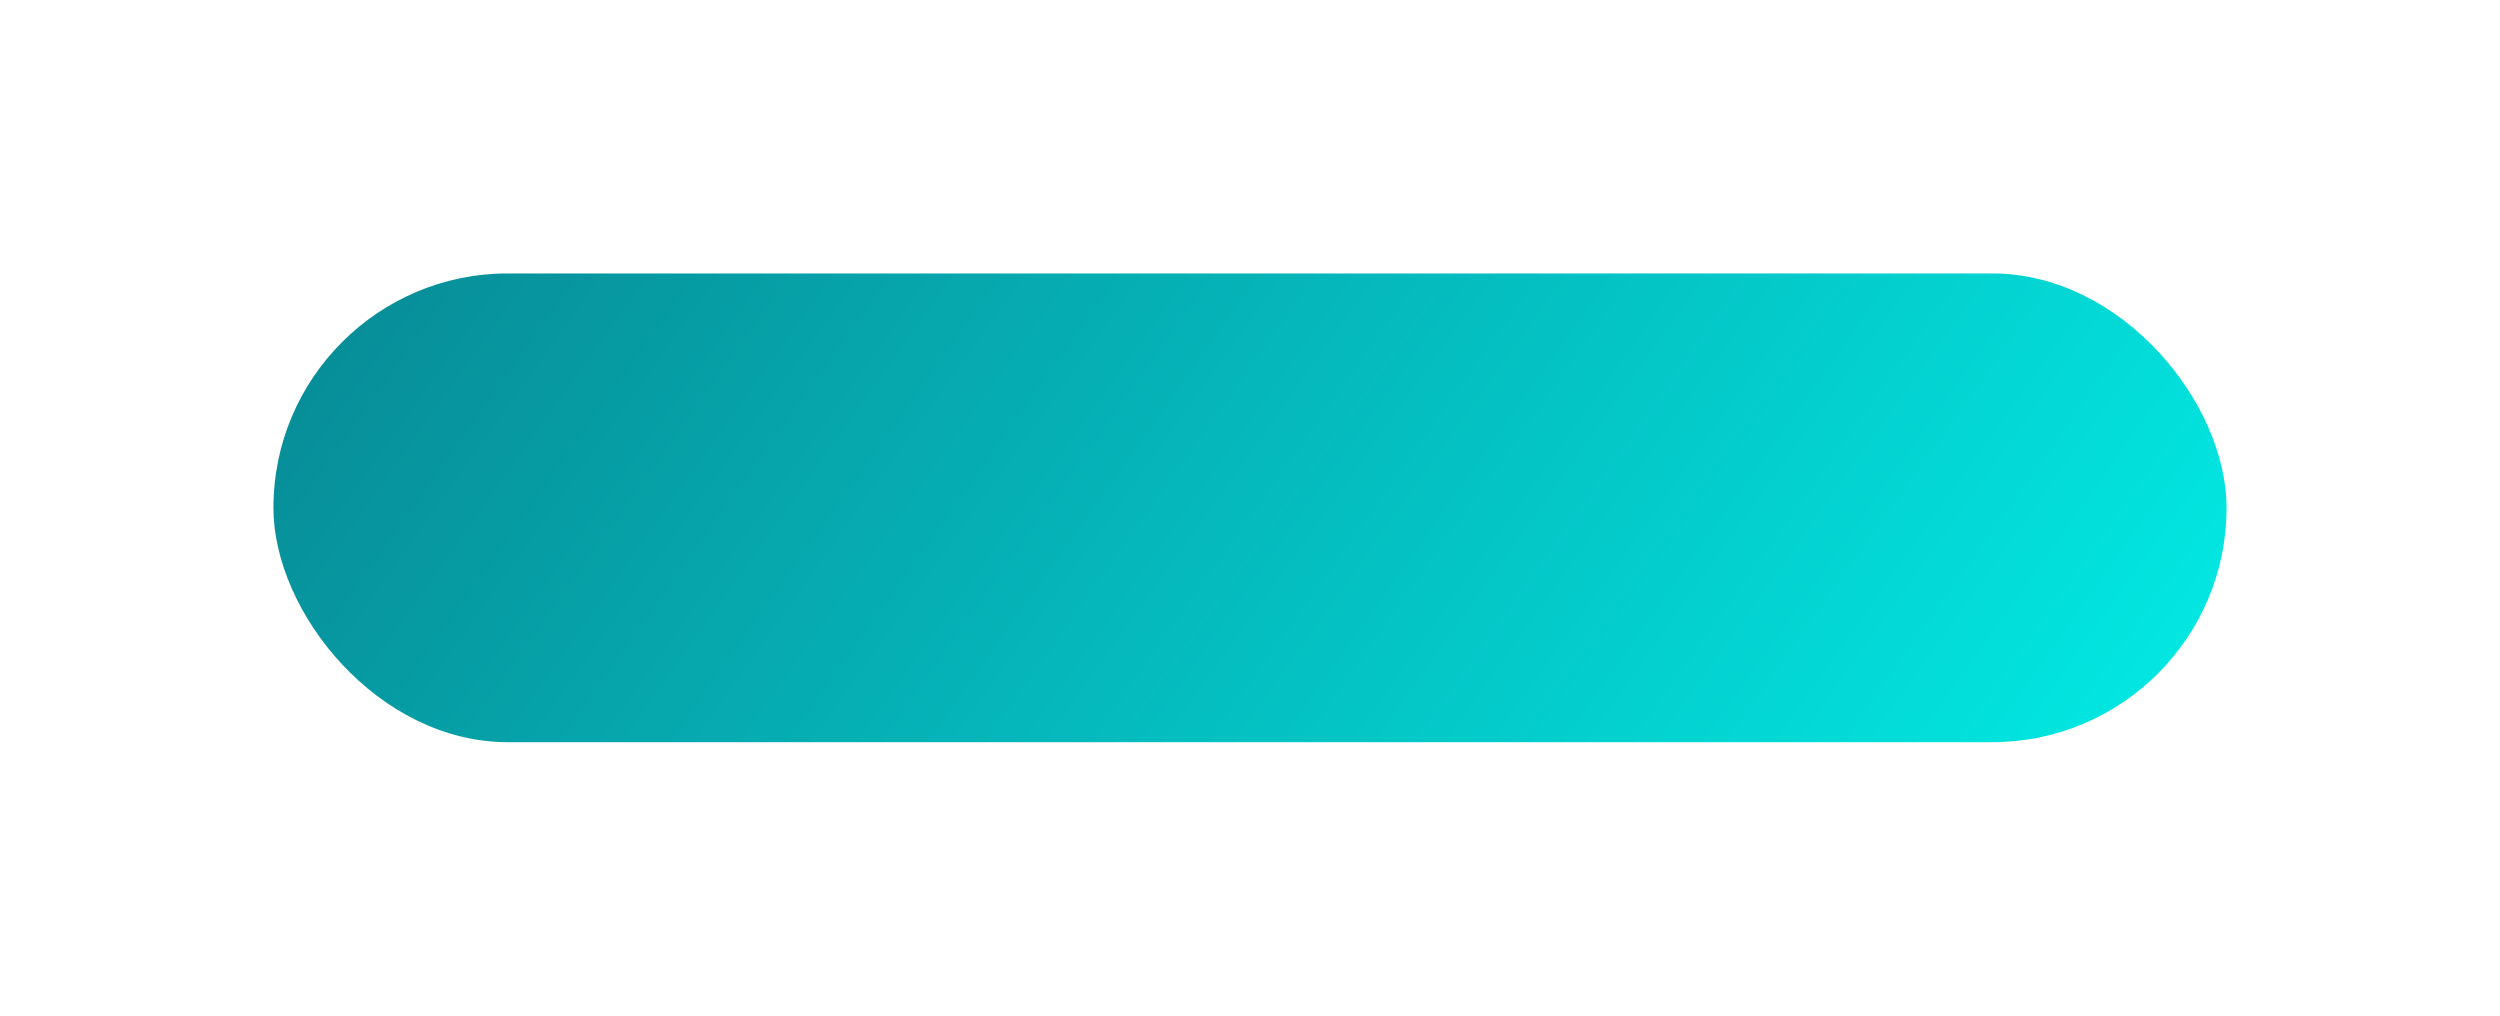 <?xml version="1.0" encoding="UTF-8"?> <svg xmlns="http://www.w3.org/2000/svg" width="320" height="130" viewBox="0 0 320 130" fill="none"> <g filter="url(#filter0_d_24_4)"> <rect x="20" y="23" width="250" height="60" rx="30" fill="url(#paint0_linear_24_4)"></rect> </g> <defs> <filter id="filter0_d_24_4" x="0" y="0" width="320" height="130" filterUnits="userSpaceOnUse" color-interpolation-filters="sRGB"> <feFlood flood-opacity="0" result="BackgroundImageFix"></feFlood> <feColorMatrix in="SourceAlpha" type="matrix" values="0 0 0 0 0 0 0 0 0 0 0 0 0 0 0 0 0 0 127 0" result="hardAlpha"></feColorMatrix> <feOffset dx="15" dy="12"></feOffset> <feGaussianBlur stdDeviation="17.5"></feGaussianBlur> <feComposite in2="hardAlpha" operator="out"></feComposite> <feColorMatrix type="matrix" values="0 0 0 0 0.008 0 0 0 0 0.875 0 0 0 0 0.863 0 0 0 0.33 0"></feColorMatrix> <feBlend mode="normal" in2="BackgroundImageFix" result="effect1_dropShadow_24_4"></feBlend> <feBlend mode="normal" in="SourceGraphic" in2="effect1_dropShadow_24_4" result="shape"></feBlend> </filter> <linearGradient id="paint0_linear_24_4" x1="-191.832" y1="-218.739" x2="367.036" y2="178.252" gradientUnits="userSpaceOnUse"> <stop stop-color="#0F0A2C"></stop> <stop offset="0.787" stop-color="#02E6E1"></stop> </linearGradient> </defs> </svg> 
